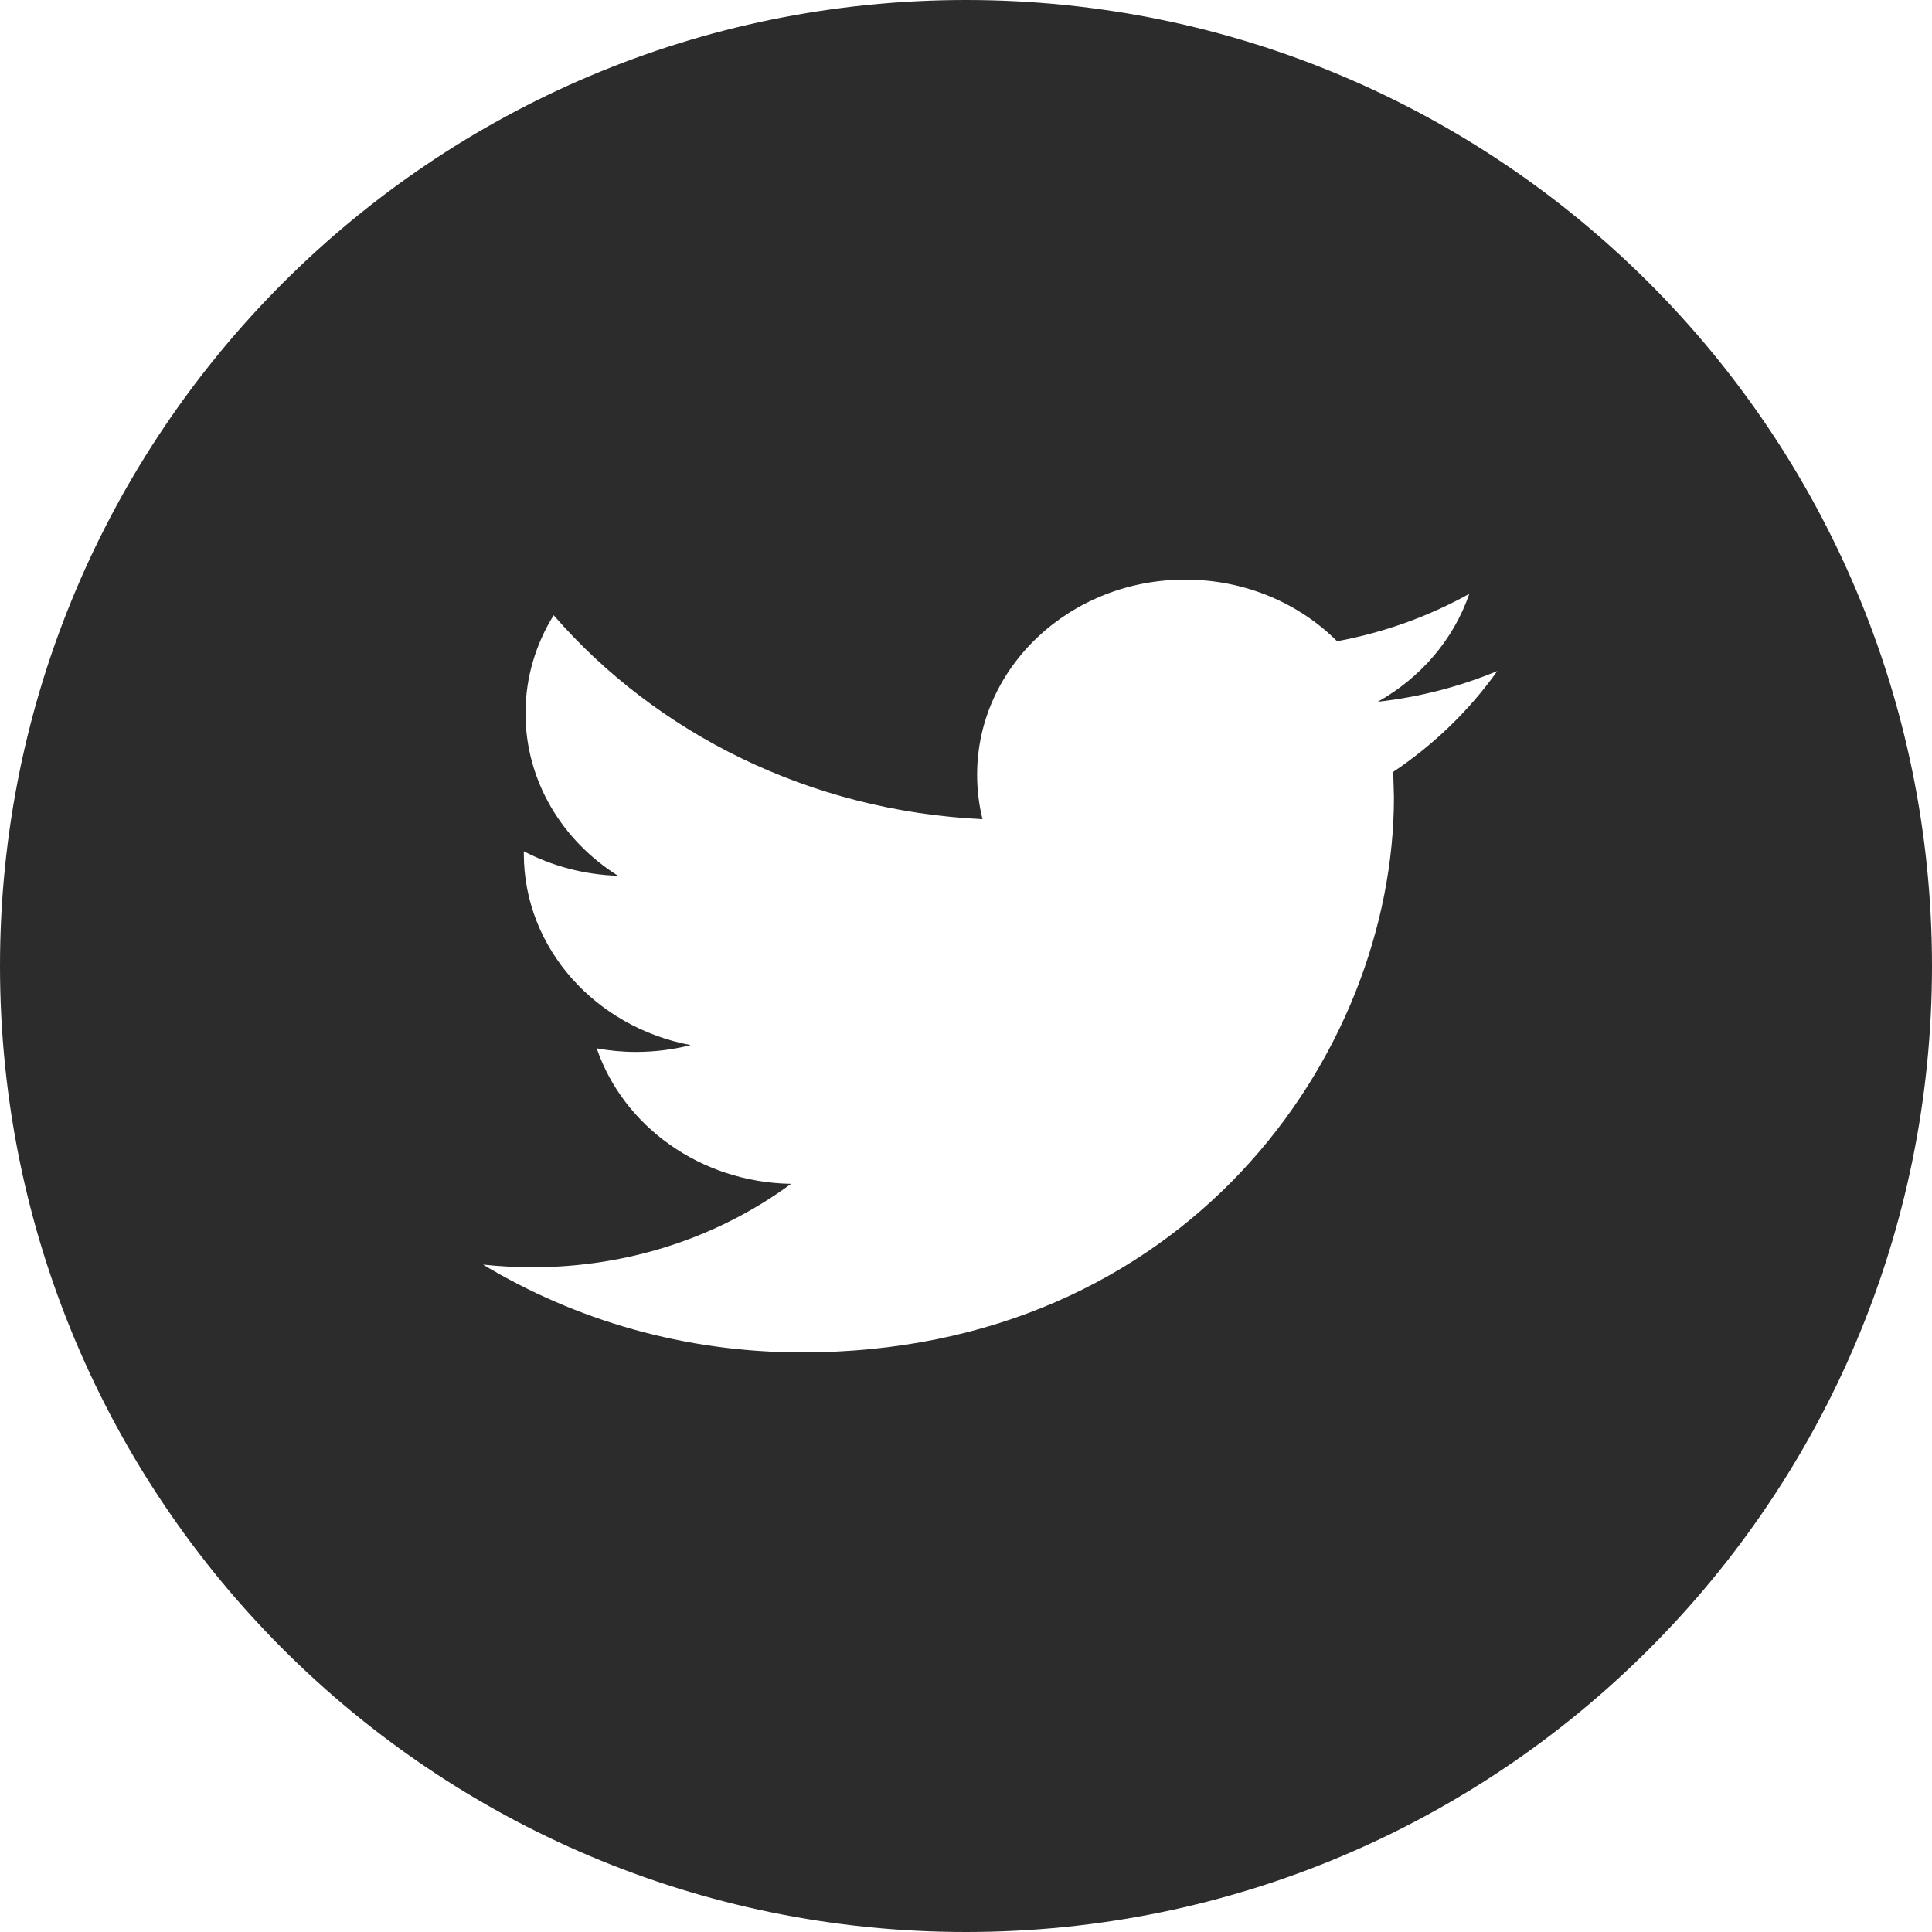 <?xml version="1.0" encoding="UTF-8"?>
<svg width="40px" height="40px" viewBox="0 0 40 40" version="1.1" xmlns="http://www.w3.org/2000/svg" xmlns:xlink="http://www.w3.org/1999/xlink">
    <!-- Generator: Sketch 53.2 (72643) - https://sketchapp.com -->
    <title>Twitter</title>
    <desc>Created with Sketch.</desc>
    <g id="17---ARTICLES-&gt;-Articles,-Social-Sharing" stroke="none" stroke-width="1" fill="none" fill-rule="evenodd">
        <g id="17---ARTICLES-&gt;-ARTIST-PAGE-&gt;-DESKTOP--Copy" transform="translate(-588, -2735)" fill="#2C2C2C">
            <g id="Social-Icons" transform="translate(532, 2735)">
                <g id="Icon/Social/Twitter" transform="translate(56, 0)">
                    <path d="M20,40 C8.954,40 0,31.046 0,20 C0,8.954 8.954,0 20,0 C31.046,0 40,8.954 40,20 C40,31.046 31.046,40 20,40 Z M31,13.893 C30.227,14.214 29.398,14.432 28.526,14.529 C29.416,14.03 30.097,13.237 30.42,12.295 C29.585,12.758 28.664,13.094 27.683,13.276 C26.897,12.49 25.779,12 24.538,12 C22.159,12 20.23,13.809 20.23,16.04 C20.23,16.356 20.268,16.665 20.342,16.96 C16.762,16.792 13.588,15.183 11.463,12.738 C11.092,13.334 10.88,14.028 10.88,14.769 C10.88,16.171 11.642,17.408 12.796,18.132 C12.09,18.11 11.426,17.928 10.845,17.625 L10.845,17.675 C10.845,19.633 12.331,21.266 14.3,21.638 C13.939,21.729 13.559,21.779 13.165,21.779 C12.887,21.779 12.618,21.753 12.354,21.704 C12.903,23.31 14.493,24.478 16.378,24.51 C14.904,25.594 13.046,26.237 11.027,26.237 C10.68,26.237 10.337,26.218 10,26.182 C11.907,27.33 14.17,28 16.603,28 C24.528,28 28.86,21.843 28.86,16.504 L28.845,15.981 C29.692,15.414 30.424,14.703 31,13.893 Z" id="Combined-Shape"></path>
                </g>
            </g>
        </g>
    </g>
</svg>
